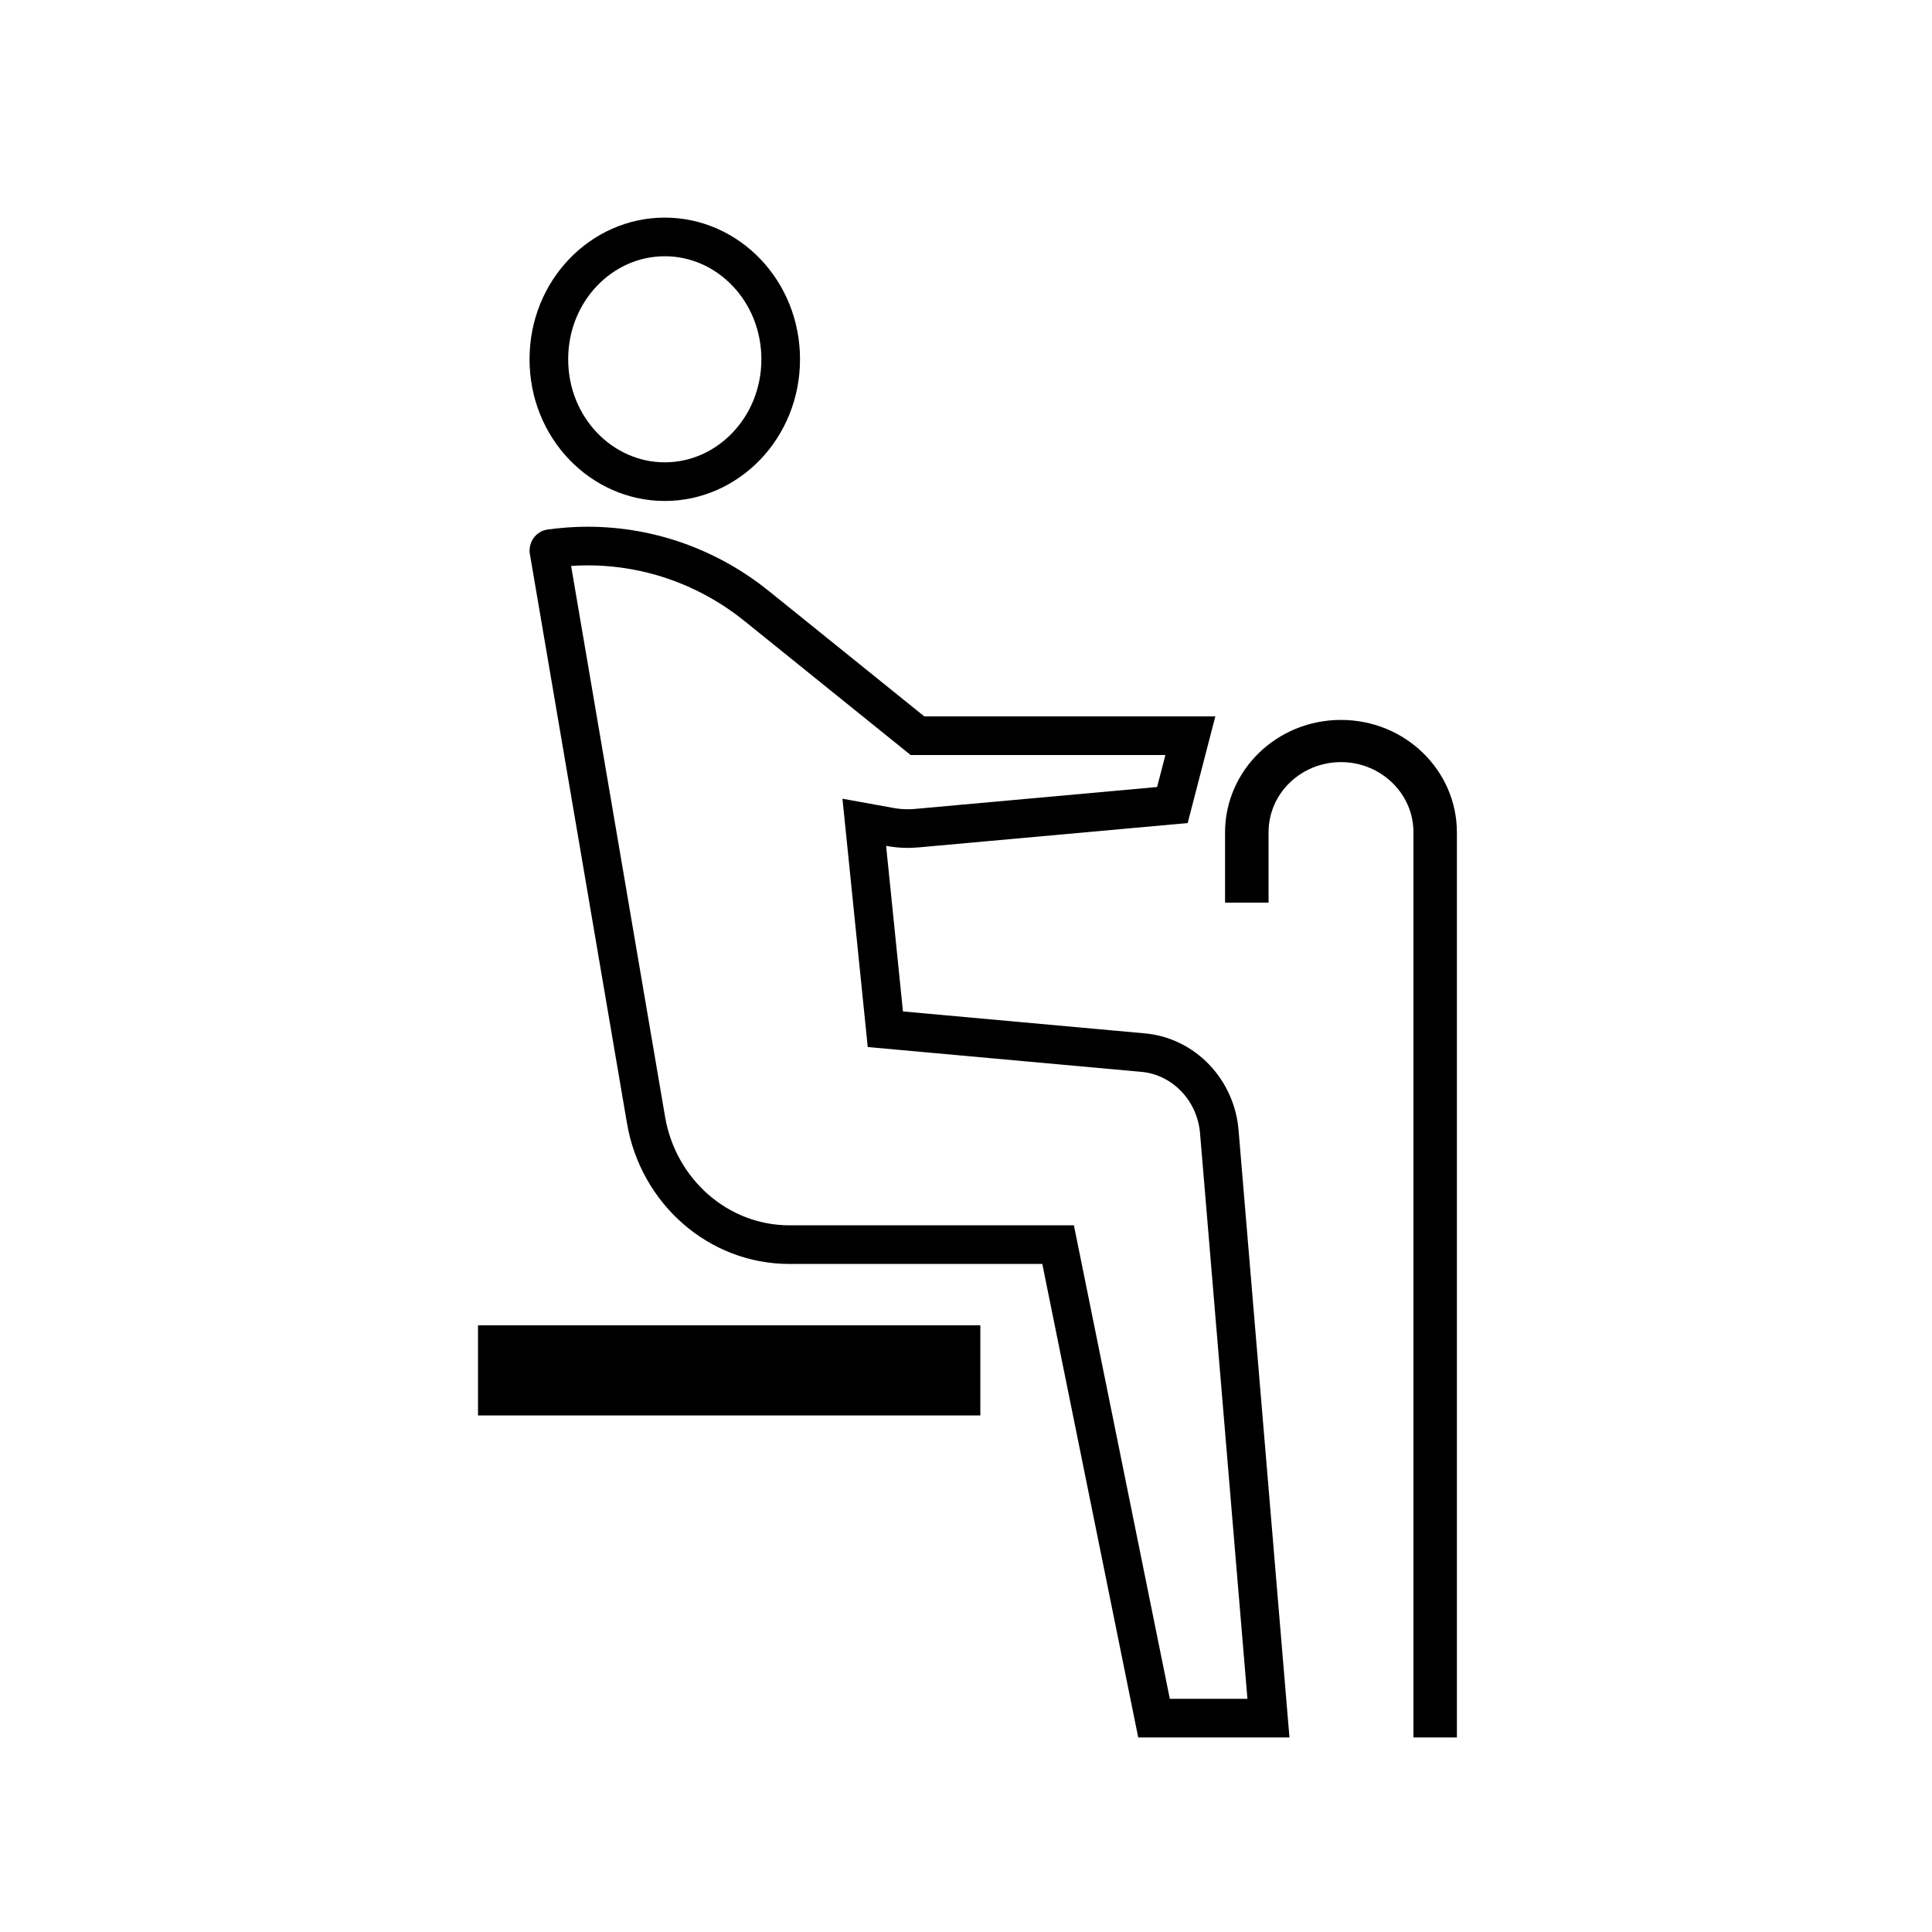 <?xml version="1.0" encoding="UTF-8"?>
<svg xmlns="http://www.w3.org/2000/svg" width="150" height="150" viewBox="0 0 150 150" fill="none">
  <path d="M60.613 27.897C60.613 33.203 56.52 37.395 51.613 37.395C46.706 37.395 42.613 33.203 42.613 27.897C42.613 22.578 46.706 18.395 51.613 18.395C56.521 18.395 60.613 22.578 60.613 27.897Z" stroke="black" stroke-width="3"></path>
  <path d="M73.113 106.895H40.113V105.895H73.113V106.895Z" stroke="black" stroke-width="6"></path>
  <path d="M96.613 64.625C96.613 60.674 99.928 57.395 104.115 57.395C108.298 57.395 111.613 60.674 111.613 64.625V133.395H111.24V64.625C111.24 60.742 108.005 57.67 104.115 57.67C100.222 57.67 96.991 60.733 96.991 64.625V68.579H96.613V64.625Z" stroke="black" stroke-width="3"></path>
  <path d="M88.724 81.722L88.731 81.722C91.87 81.993 94.427 84.602 94.673 87.942L94.673 87.95L94.674 87.957L98.482 133.395H89.598L82.395 97.836L82.151 96.633H80.924H61.288C55.754 96.633 51.095 92.484 50.156 86.951L50.156 86.95L42.622 42.786C42.622 42.785 42.622 42.785 42.622 42.785C42.618 42.764 42.616 42.751 42.614 42.74C42.614 42.739 42.614 42.737 42.614 42.736C42.617 42.693 42.633 42.66 42.653 42.636C42.675 42.61 42.696 42.602 42.708 42.6C43.669 42.47 44.633 42.395 45.61 42.395C50.581 42.395 55.154 44.143 58.795 47.089L58.796 47.09L70.819 56.787L71.231 57.12H71.76H92.42L91.024 62.503L71.191 64.297C70.933 64.317 70.701 64.331 70.482 64.331C70.003 64.331 69.533 64.284 69.065 64.199L67.103 63.844L67.305 65.827L68.613 78.679L68.738 79.909L69.97 80.021L88.724 81.722Z" stroke="black" stroke-width="3"></path>
</svg>
